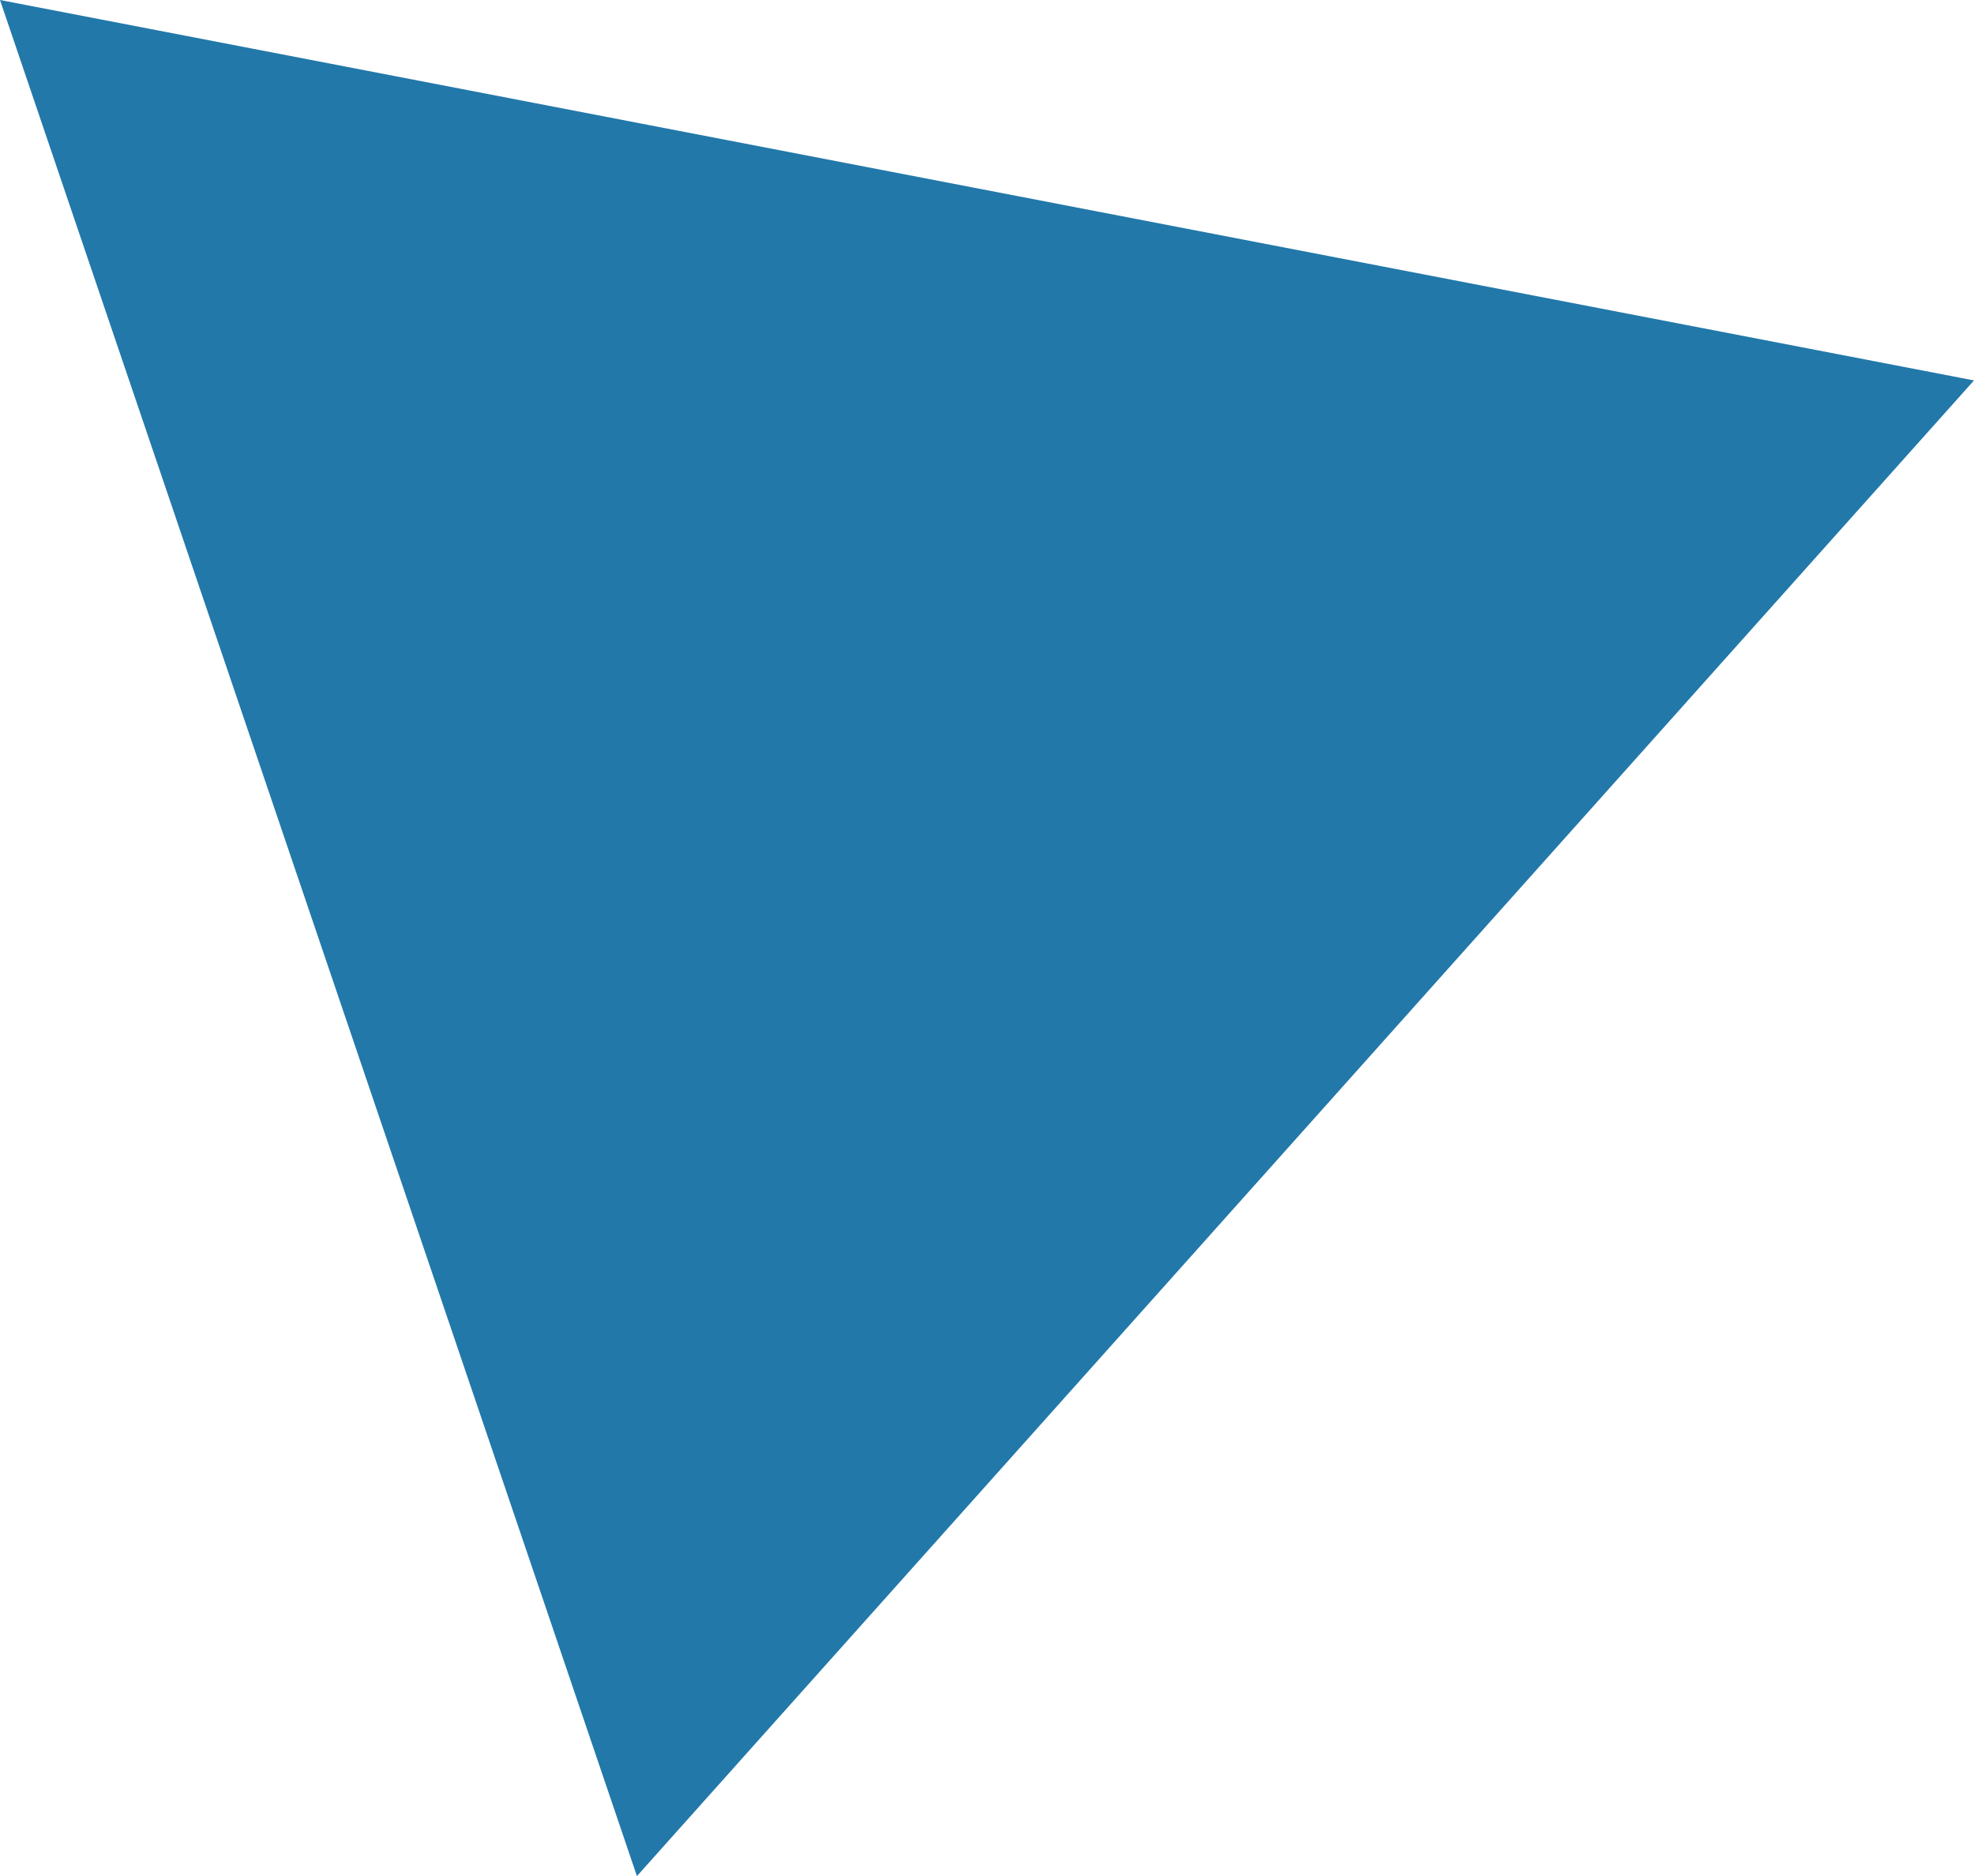 <?xml version="1.0" encoding="utf-8"?>
<!-- Generator: Adobe Illustrator 26.0.0, SVG Export Plug-In . SVG Version: 6.00 Build 0)  -->
<svg version="1.1" id="レイヤー_1" xmlns="http://www.w3.org/2000/svg" xmlns:xlink="http://www.w3.org/1999/xlink" x="0px"
	 y="0px" width="32.232px" height="30.635px" viewBox="0 0 32.232 30.635" enable-background="new 0 0 32.232 30.635"
	 xml:space="preserve">
<polygon fill="#2278A9" points="10.4,30.635 32.232,6.212 0,0 "/>
</svg>
